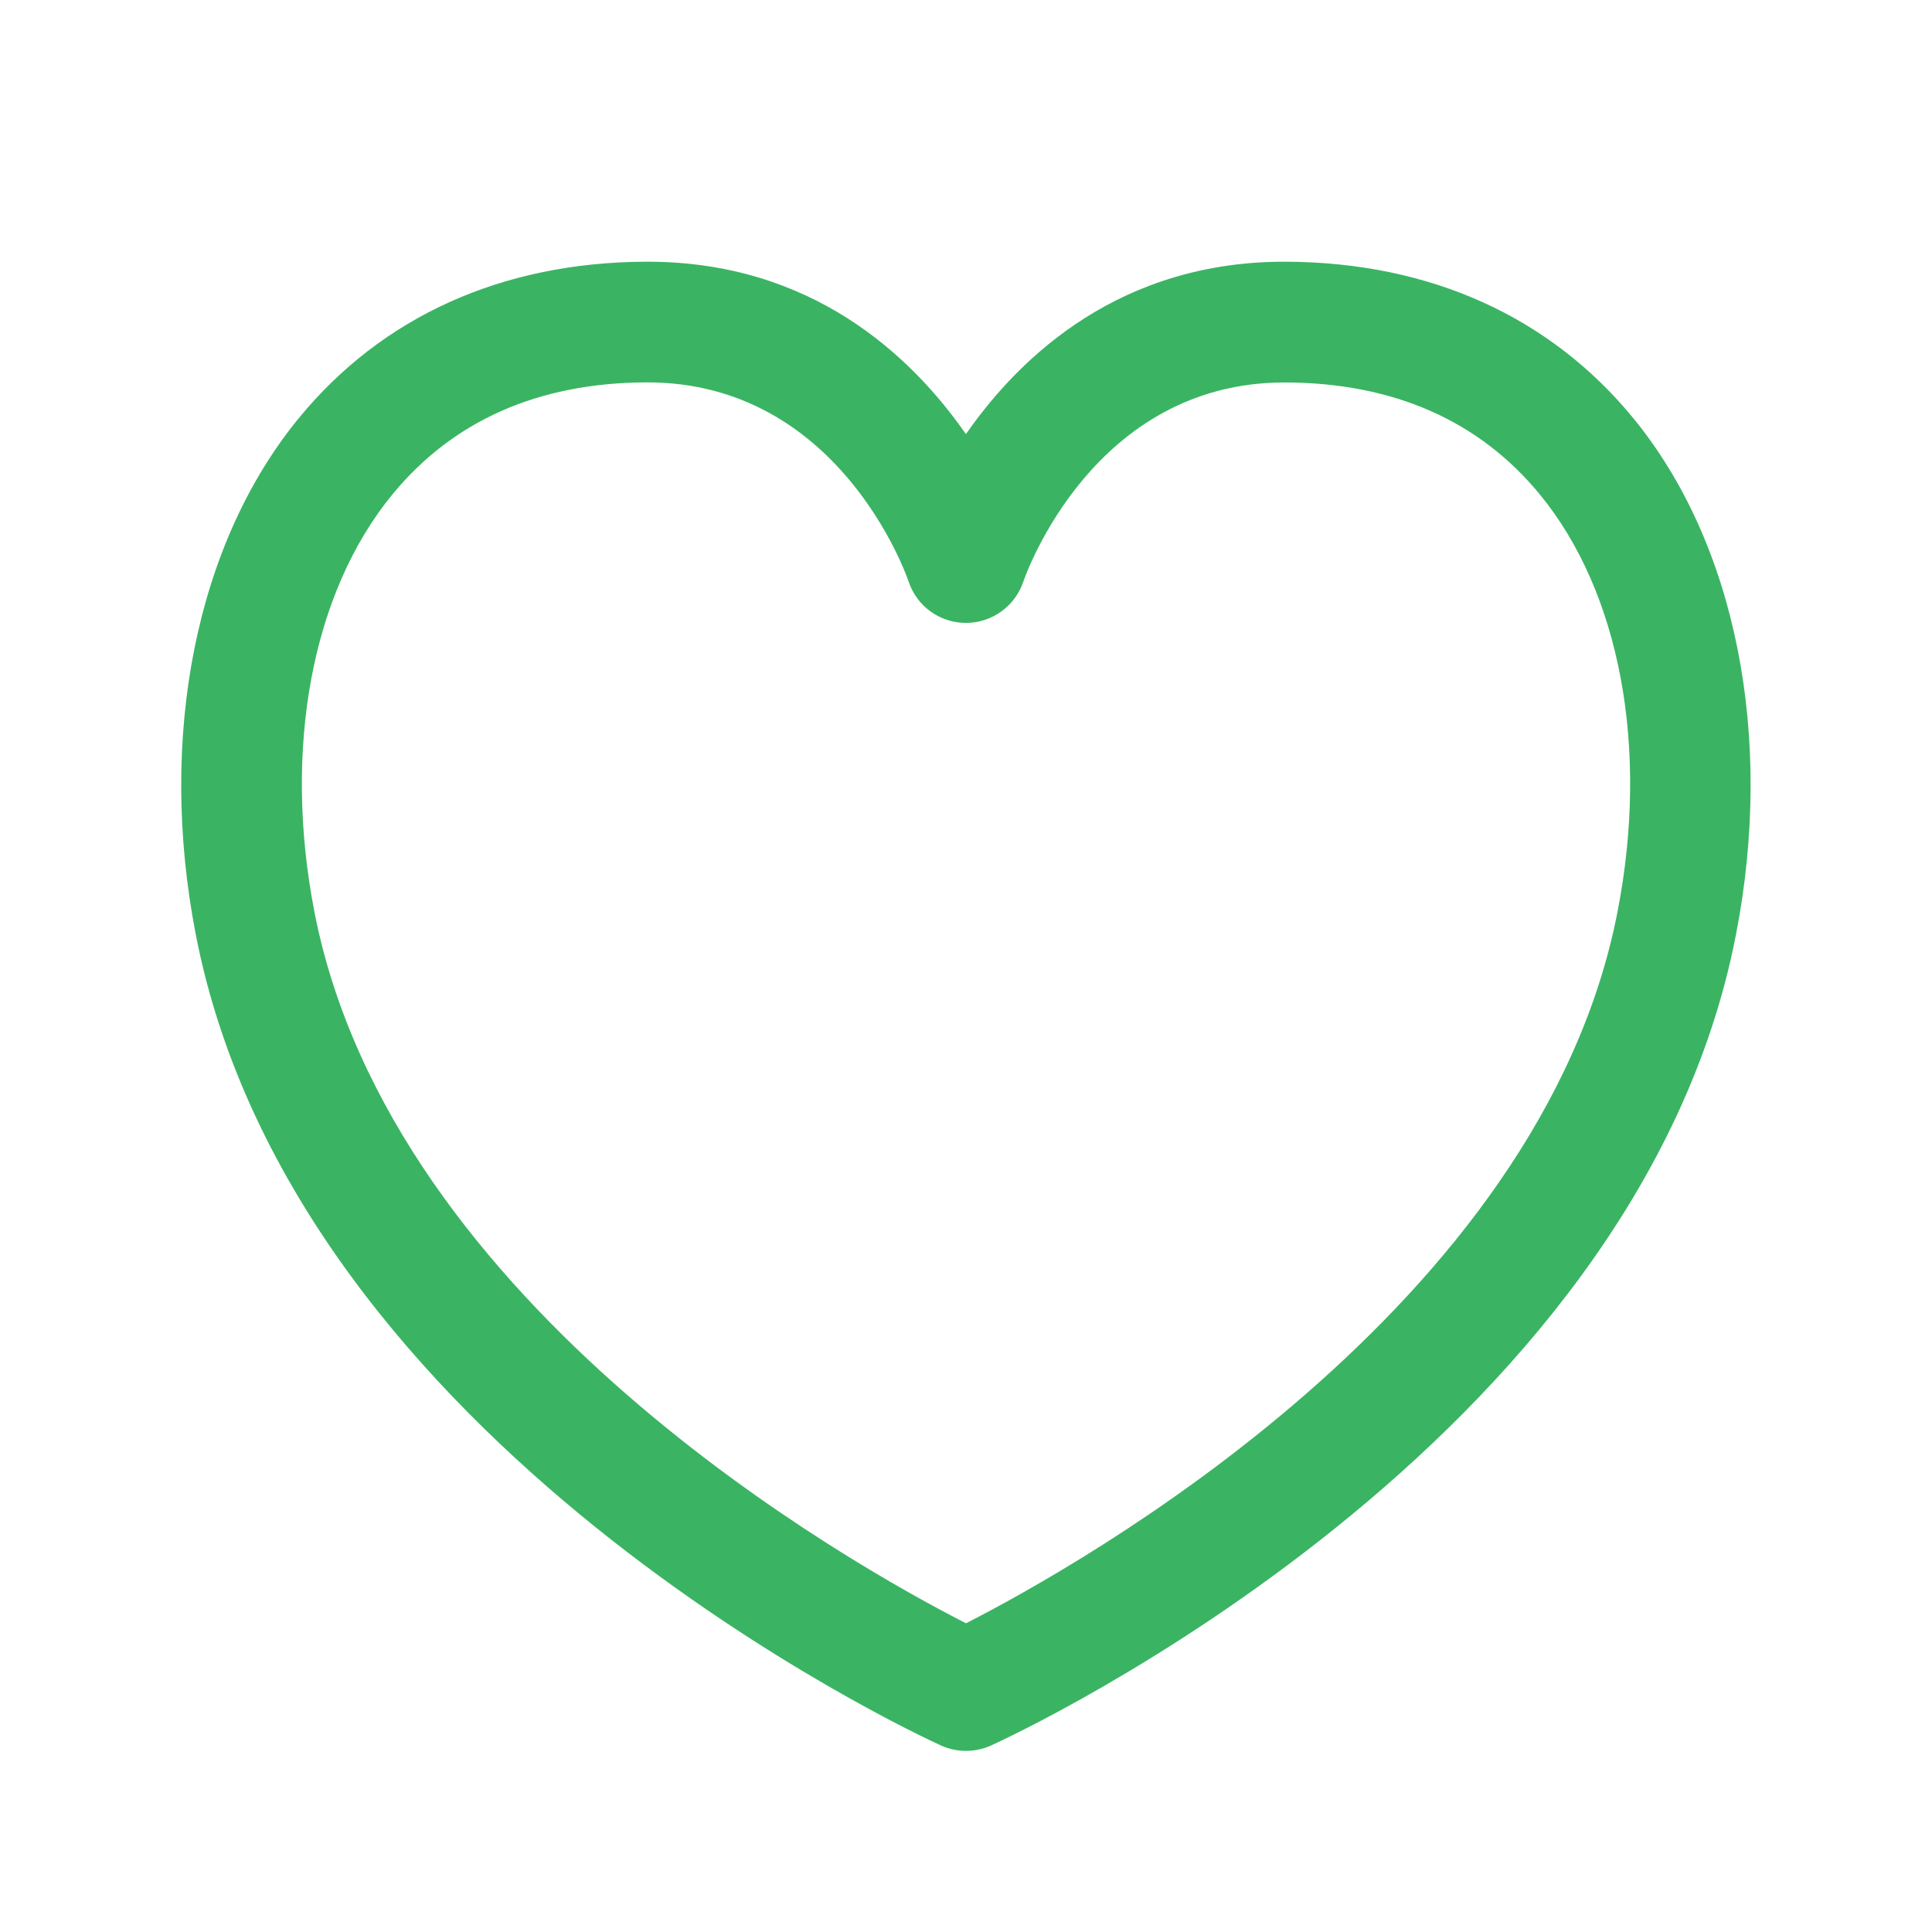 <svg width="24" height="24" viewBox="0 0 24 24" fill="none" xmlns="http://www.w3.org/2000/svg">
<path d="M12 21.75C11.894 21.75 11.788 21.728 11.689 21.683C11.362 21.534 3.666 17.965 2.432 11.609C1.955 9.15 2.434 6.751 3.713 5.193C4.748 3.931 6.236 3.26 8.017 3.251C8.026 3.251 8.035 3.251 8.043 3.251C10.075 3.251 11.314 4.408 11.999 5.393C12.687 4.404 13.936 3.242 15.981 3.251C17.763 3.26 19.252 3.931 20.288 5.193C21.565 6.75 22.043 9.149 21.565 11.61C20.333 17.966 12.636 21.536 12.309 21.684C12.212 21.728 12.106 21.75 12 21.75ZM8.042 4.75C8.036 4.75 8.031 4.75 8.025 4.75C6.687 4.756 5.627 5.225 4.873 6.144C3.874 7.361 3.513 9.297 3.905 11.323C4.86 16.247 10.593 19.447 12 20.165C13.407 19.447 19.14 16.247 20.094 11.323C20.488 9.296 20.127 7.36 19.13 6.144C18.376 5.226 17.316 4.758 15.975 4.751C15.969 4.751 15.963 4.751 15.958 4.751C13.586 4.751 12.745 7.128 12.711 7.229C12.607 7.532 12.321 7.738 12.001 7.738C11.999 7.738 11.998 7.738 11.997 7.738C11.676 7.737 11.39 7.532 11.288 7.227C11.255 7.127 10.413 4.75 8.042 4.75Z" fill="#3AB463"/>
</svg>
